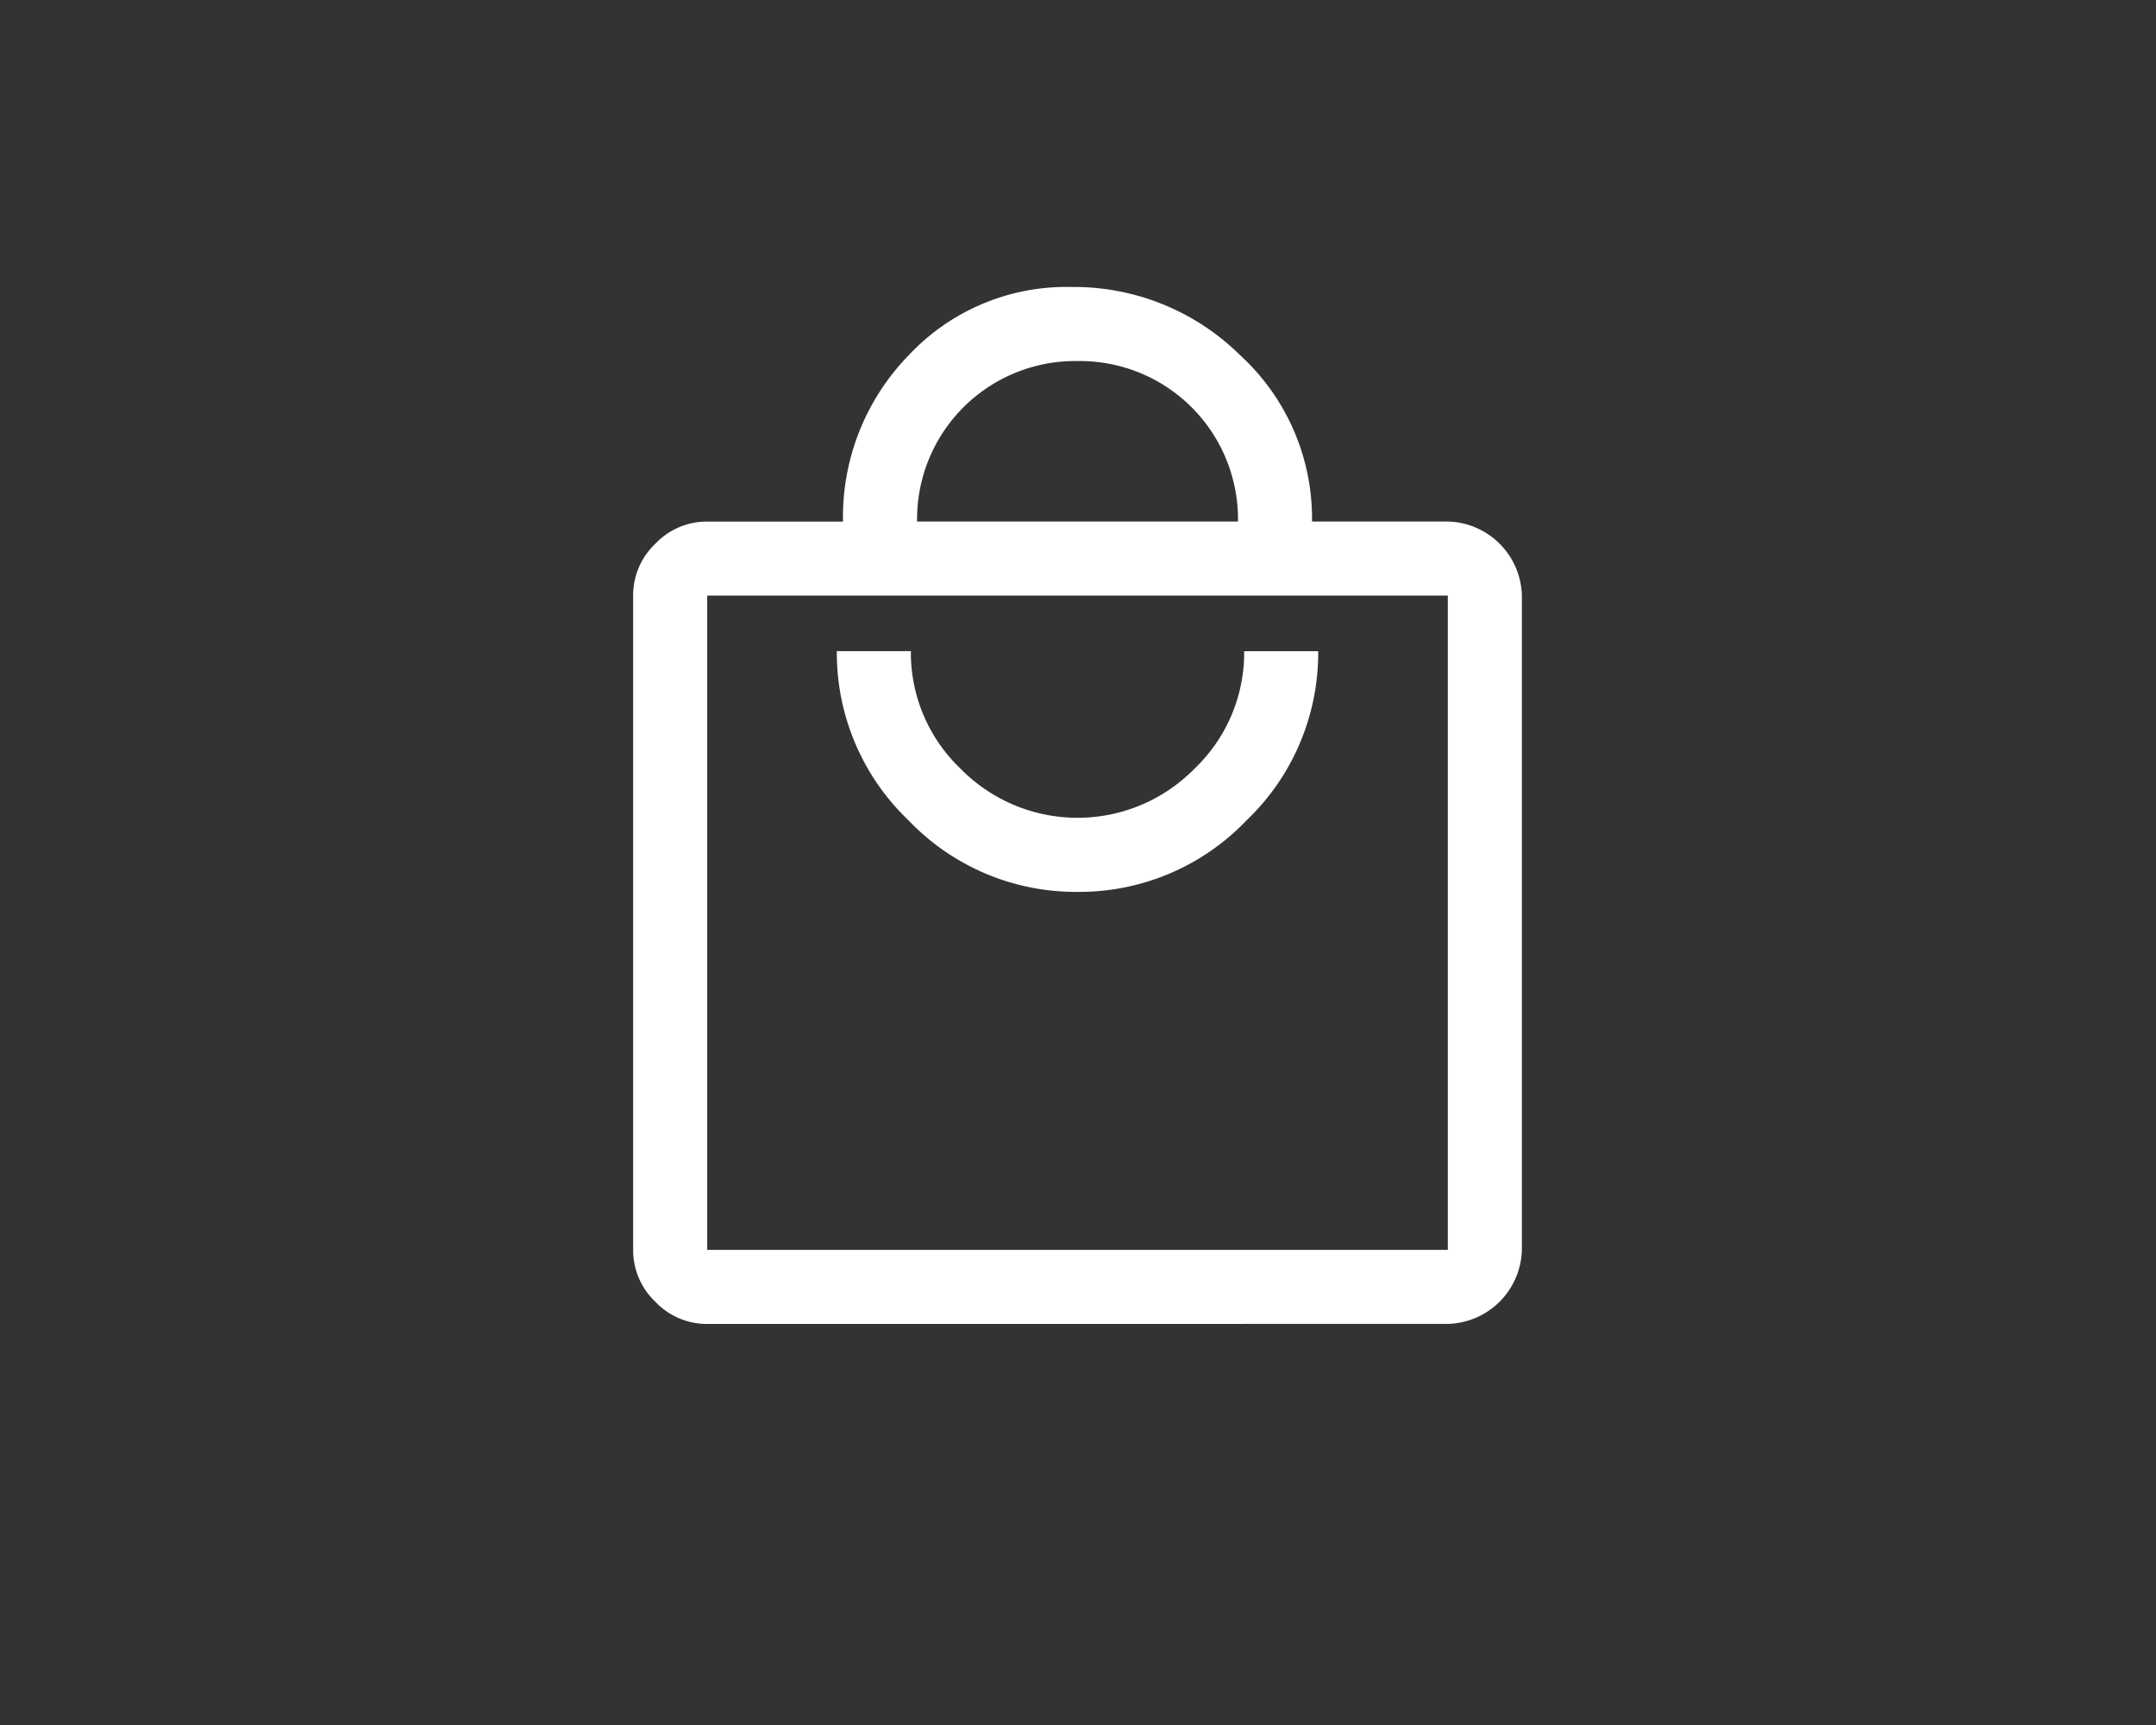 <svg id="departamental" xmlns="http://www.w3.org/2000/svg" width="97.194" height="77.755" viewBox="0 0 97.194 77.755">
  <rect x="0" y="0" width="97.194" height="77.755" fill="#333333" stroke="none"/>
  <rect id="Rectángulo_2732" data-name="Rectángulo 2732" width="97.194" height="77.755" fill="none"/>
  <path id="local_mall_FILL0_wght400_GRAD0_opsz48" d="M9.339,48.742a3.2,3.2,0,0,1-2.337-1A3.2,3.2,0,0,1,6,45.4V15.911a3.2,3.2,0,0,1,1-2.337,3.2,3.2,0,0,1,2.337-1H15.46a10.441,10.441,0,0,1,2.949-7.484A9.741,9.741,0,0,1,25.754,2a10.66,10.66,0,0,1,7.623,3.088,9.976,9.976,0,0,1,3.227,7.484h6.121a3.423,3.423,0,0,1,3.339,3.339V45.4a3.423,3.423,0,0,1-3.339,3.339Zm0-3.339H42.726V15.911H9.339ZM26.032,29.266a10.425,10.425,0,0,0,7.623-3.227,10.425,10.425,0,0,0,3.227-7.623H33.545A7.222,7.222,0,0,1,31.319,23.7a7.39,7.39,0,0,1-10.573,0,7.222,7.222,0,0,1-2.226-5.286H15.182a10.425,10.425,0,0,0,3.227,7.623A10.425,10.425,0,0,0,26.032,29.266ZM18.8,12.573H33.266a7.127,7.127,0,0,0-7.234-7.234A7.127,7.127,0,0,0,18.8,12.573ZM9.339,45.4v0Z" transform="translate(22.543 10.936)" fill="#fff"/>
</svg>
